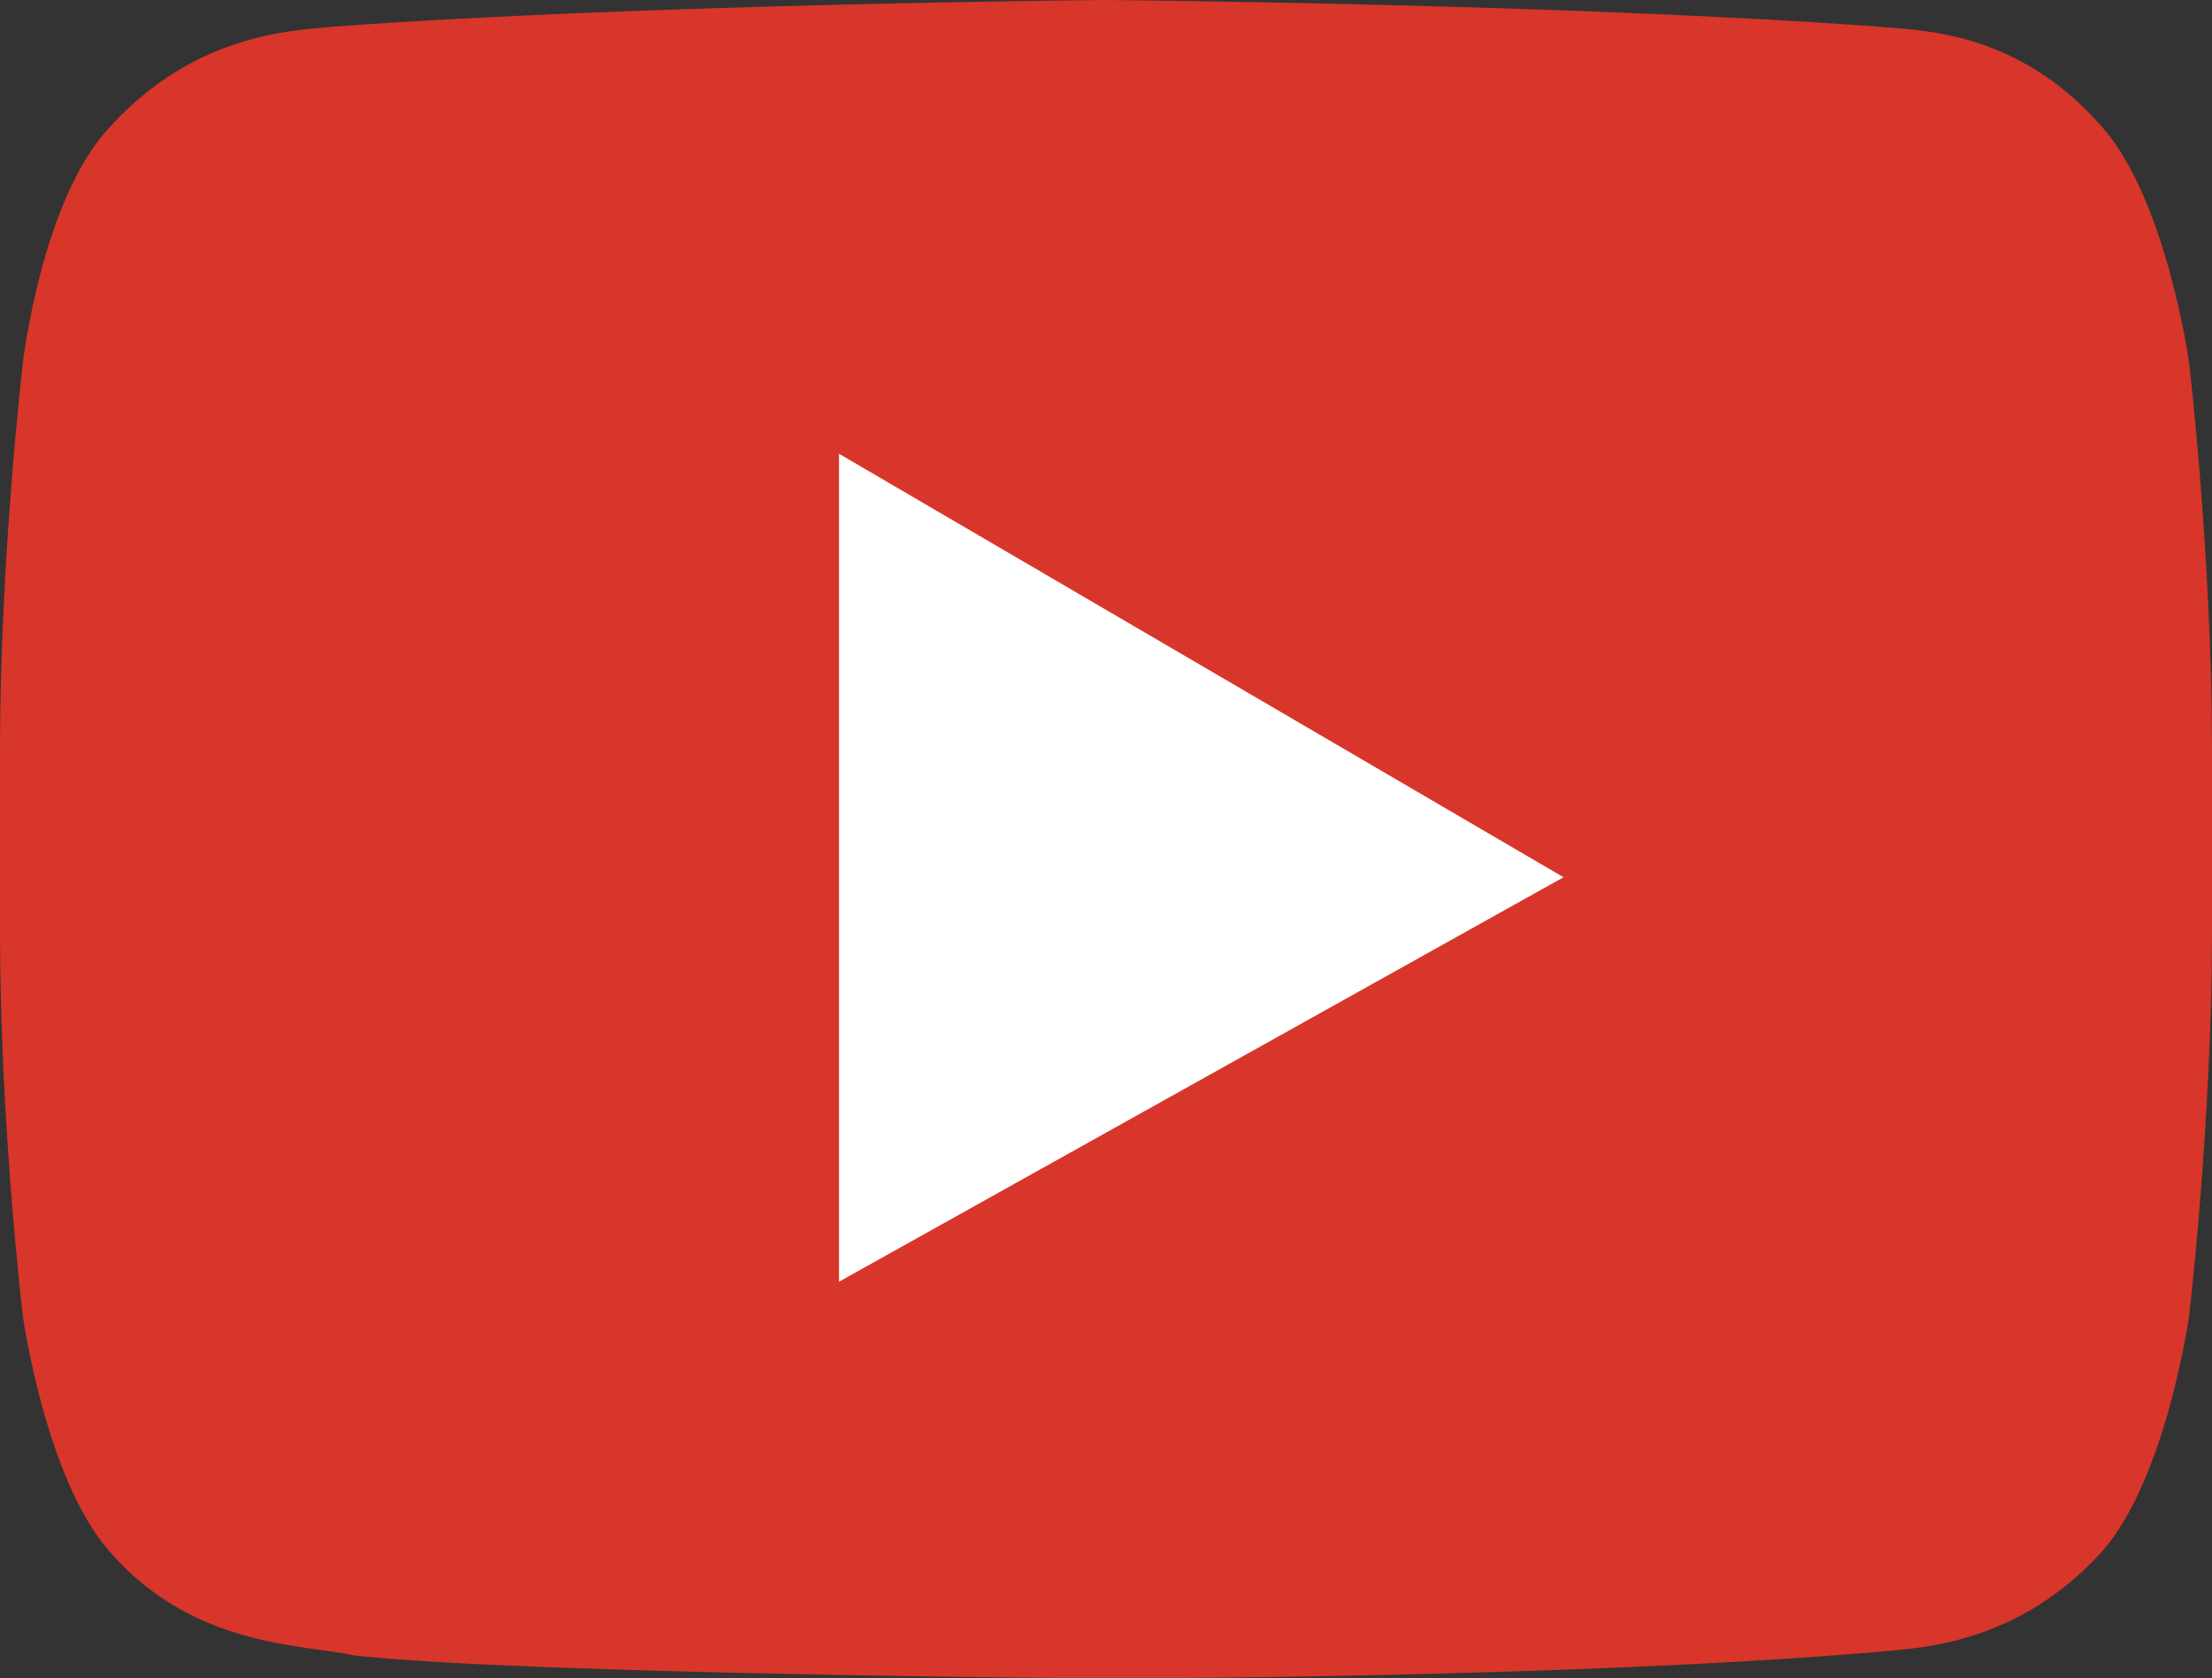 <?xml version="1.0" encoding="UTF-8"?>
<!-- Generator: Adobe Illustrator 21.1.0, SVG Export Plug-In . SVG Version: 6.00 Build 0)  -->
<svg version="1.1" id="Layer_1" xmlns="http://www.w3.org/2000/svg" xmlns:xlink="http://www.w3.org/1999/xlink" x="0px" y="0px" viewBox="0 0 512 388.4" style="enable-background:new 0 0 512 388.4;" xml:space="preserve">
<rect x="0" y="0" width="512" height="388.4" fill="#333333" stroke="none"/>
<style type="text/css">
	.st0{fill:#D8362A;}
	.st1{fill:#FFFFFF;}
</style>
<path class="st0" d="M506.7,83.9c0,0-5.3-38-20.3-54.7C467,7.1,444.9,7.1,435.2,6.2C363.7,0.9,256,0,256,0l0,0  c0,0-107.7,0.9-179.2,6.2c-9.7,0.9-31.8,1.8-51.2,23C9.7,45.9,5.3,83.9,5.3,83.9s-5.3,45-5.3,90v41.5c0,45,5.3,89.2,5.3,89.2  s5.3,38,20.3,54.7c19.4,22.1,45,21.2,56.5,23.8c40.6,4.4,173.9,5.3,173.9,5.3s107.7,0,179.2-6.2c9.7-0.9,31.8-1.8,51.2-23  c15-16.8,20.3-54.7,20.3-54.7s5.3-45,5.3-89.2v-41.5C512,128.9,506.7,83.9,506.7,83.9"/>
<polygon class="st1" points="194.2,105 194.2,296.6 361.9,203 "/>
</svg>